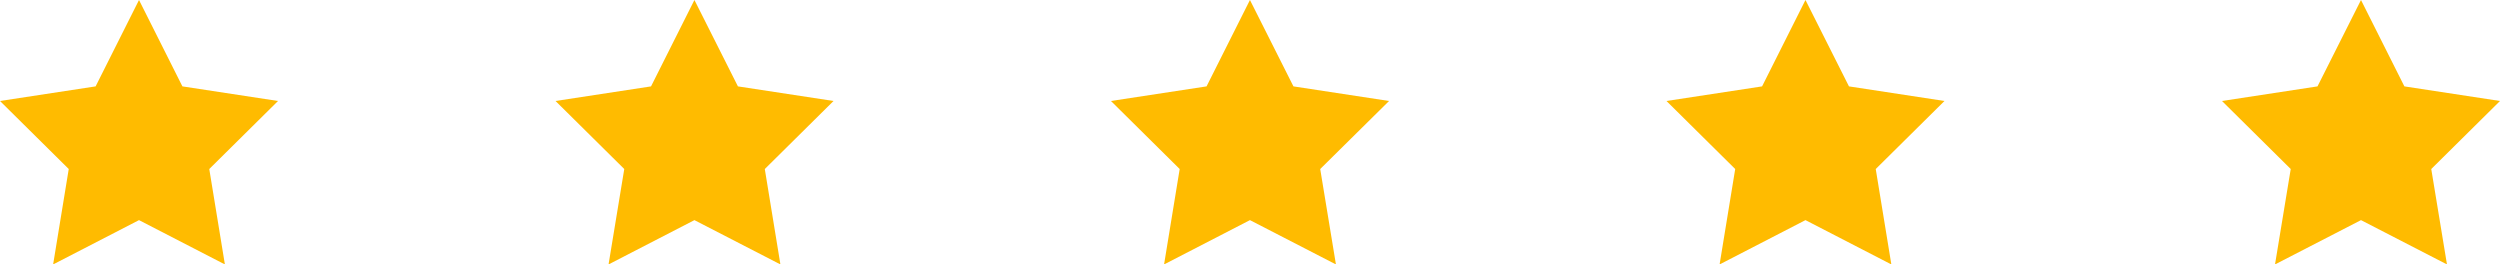 <?xml version="1.0" encoding="UTF-8"?>
<svg id="Camada_2" xmlns="http://www.w3.org/2000/svg" viewBox="0 0 246.57 26.08">
  <defs>
    <style>
      .cls-1 {
        fill: #fb0;
      }
    </style>
  </defs>
  <g id="Camada_4">
    <g>
      <polygon class="cls-1" points="232.86 0 228.57 8.52 219.15 9.96 225.93 16.67 224.38 26.08 232.86 21.71 241.34 26.08 239.79 16.67 246.57 9.96 237.14 8.52 232.86 0"/>
      <polygon class="cls-1" points="178.07 0 173.79 8.52 164.36 9.96 171.14 16.67 169.6 26.08 178.07 21.71 186.54 26.08 185 16.67 191.78 9.96 182.36 8.52 178.07 0"/>
      <polygon class="cls-1" points="123.28 0 119 8.52 109.57 9.96 116.35 16.67 114.81 26.08 123.28 21.71 131.76 26.08 130.21 16.67 137 9.96 127.57 8.52 123.28 0"/>
      <polygon class="cls-1" points="68.49 0 64.21 8.52 54.79 9.96 61.57 16.67 60.02 26.08 68.49 21.71 76.97 26.08 75.43 16.67 82.21 9.96 72.78 8.52 68.49 0"/>
      <polygon class="cls-1" points="13.71 0 9.43 8.52 0 9.96 6.78 16.67 5.24 26.08 13.71 21.71 22.18 26.08 20.64 16.67 27.42 9.96 17.99 8.52 13.71 0"/>
    </g>
  </g>
</svg>